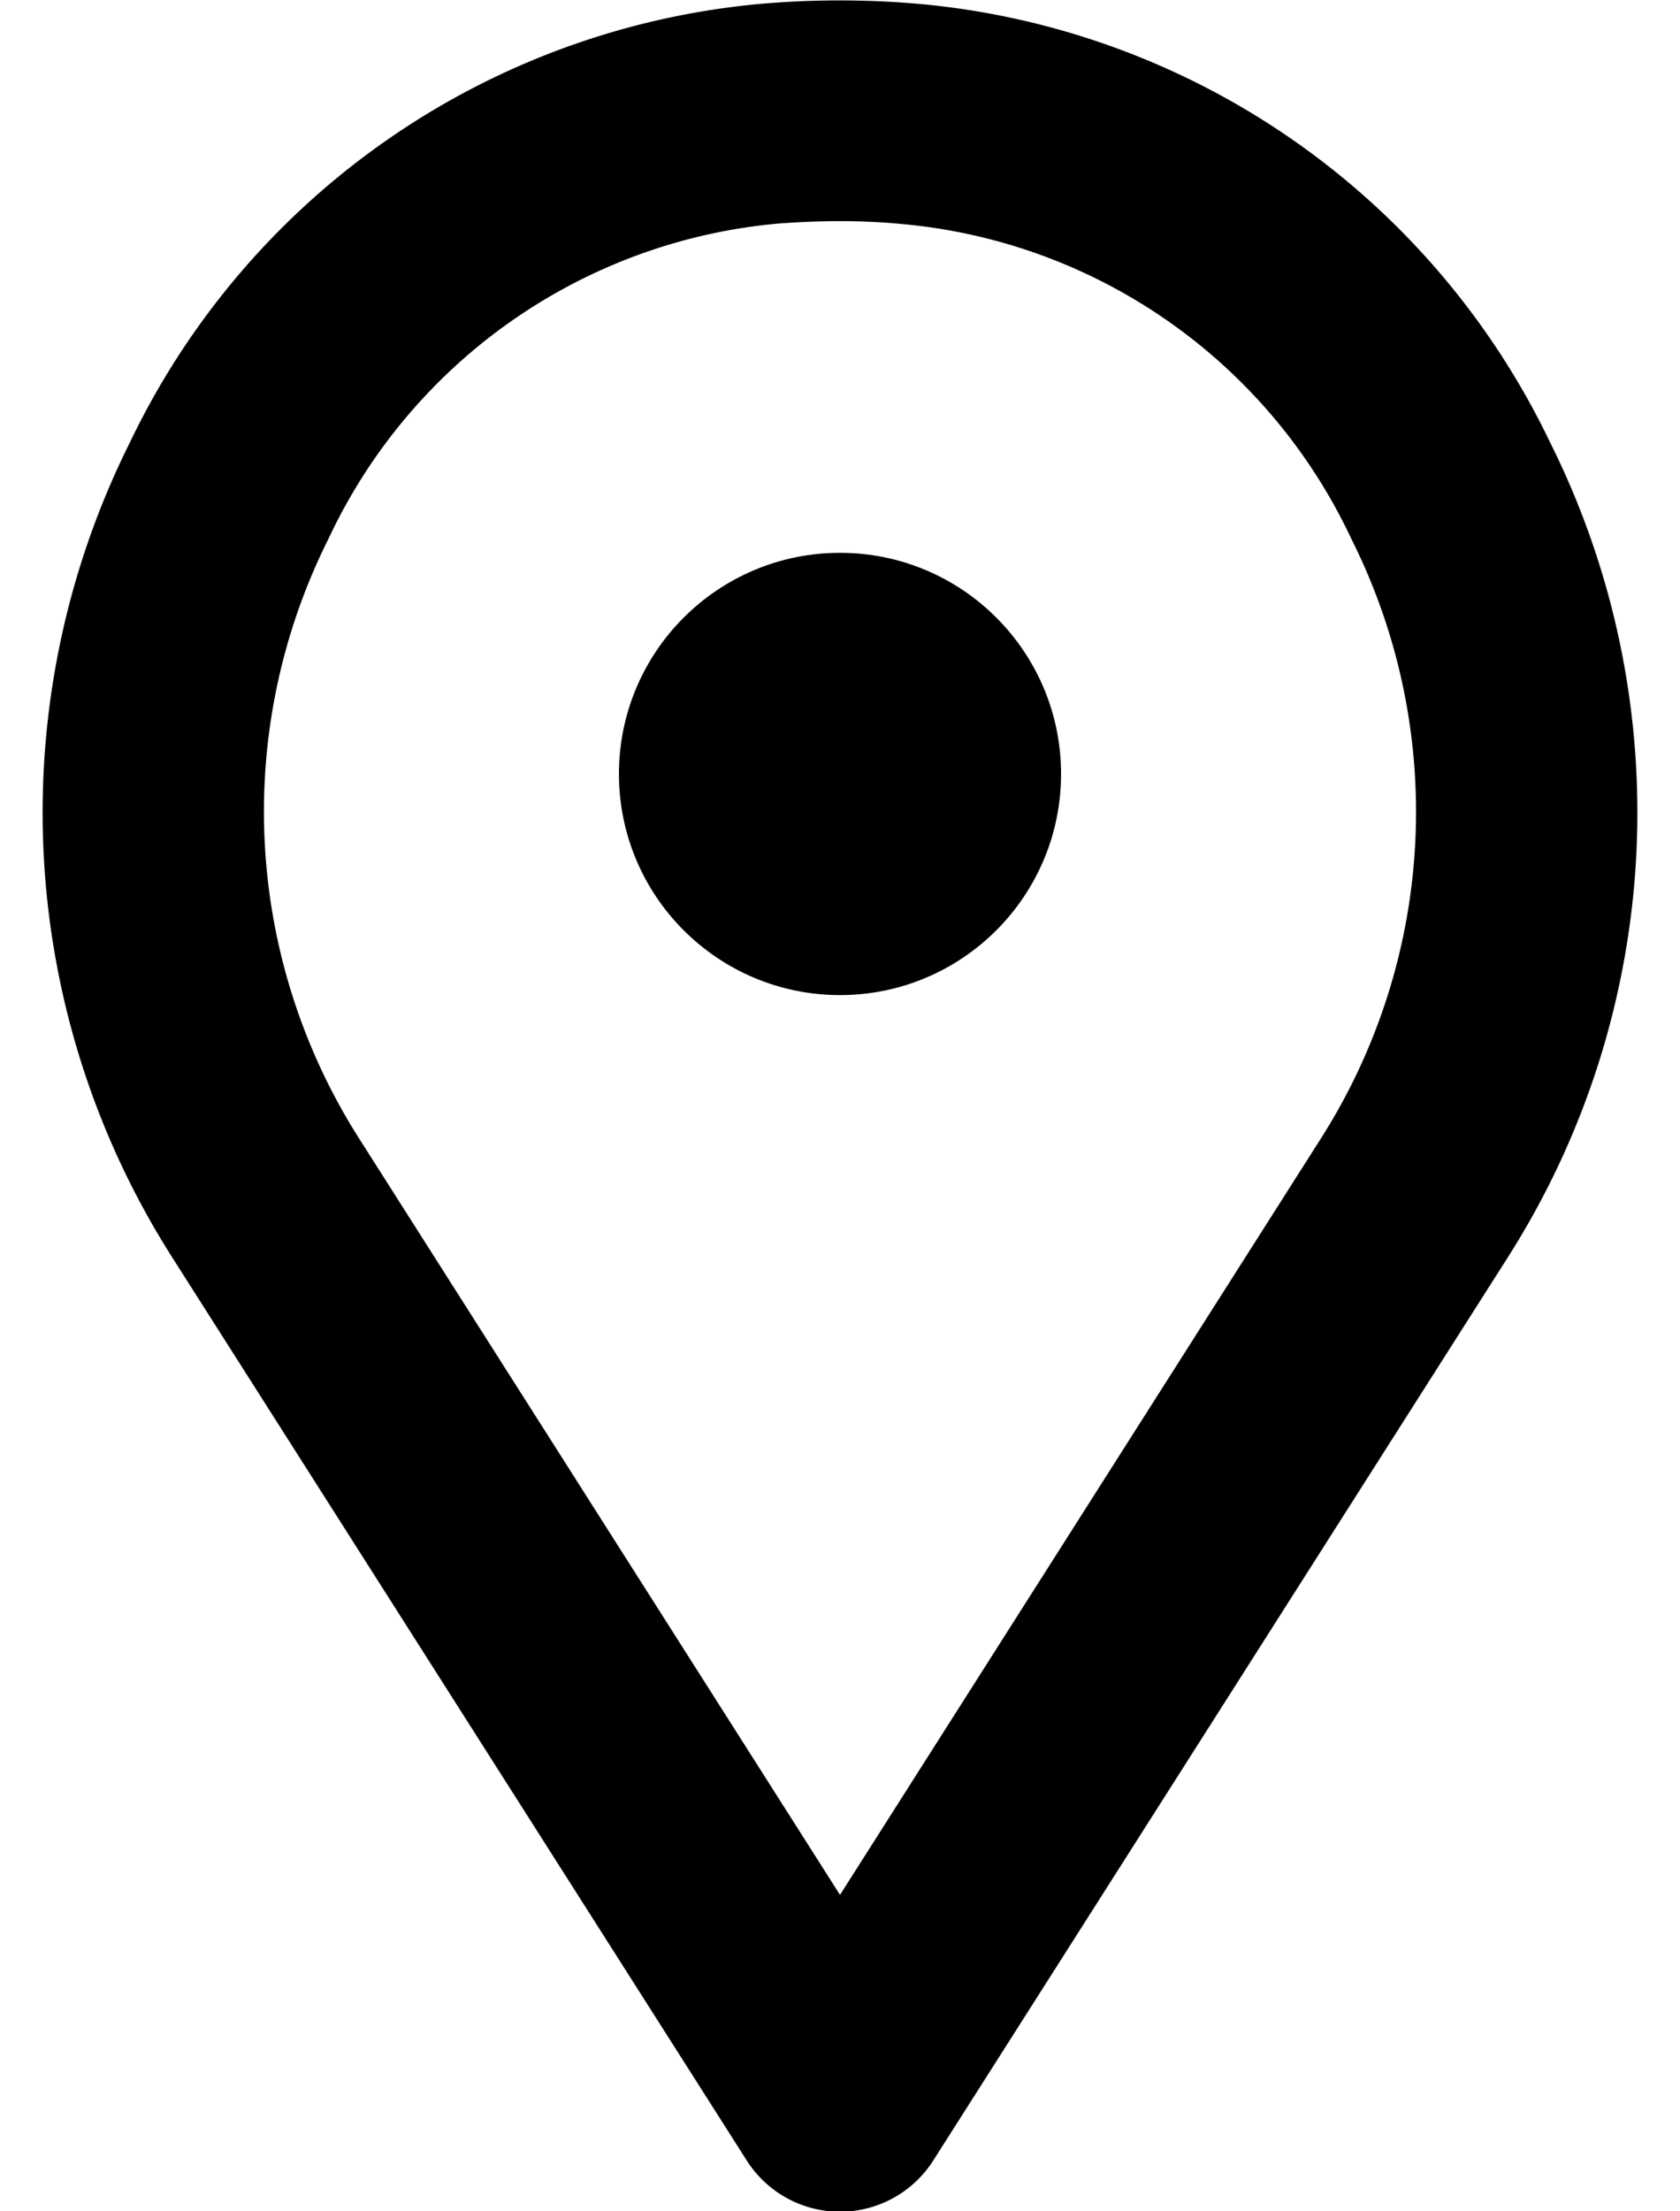 <?xml version="1.0" encoding="UTF-8"?><svg xmlns="http://www.w3.org/2000/svg" xmlns:xlink="http://www.w3.org/1999/xlink" height="20.0" preserveAspectRatio="xMidYMid meet" version="1.0" viewBox="4.4 2.0 15.2 20.0" width="15.2" zoomAndPan="magnify"><g id="change1_1"><circle cx="12" cy="9" fill="inherit" r="2"/><path d="M18.424,6a7.032,7.032,0,0,0-5.7-3.964,8.222,8.222,0,0,0-1.455,0A7.032,7.032,0,0,0,5.576,6a7.49,7.49,0,0,0,.387,7.38l5.193,8.16a1,1,0,0,0,1.688,0l5.193-8.16A7.49,7.49,0,0,0,18.424,6ZM16.349,12.3,12,19.138,7.651,12.3a5.506,5.506,0,0,1-.28-5.425,4.985,4.985,0,0,1,4.082-2.854C11.633,4.008,11.815,4,12,4s.367.008.547.025a4.985,4.985,0,0,1,4.082,2.854A5.5,5.5,0,0,1,16.349,12.3Z" fill="inherit"/></g></svg>